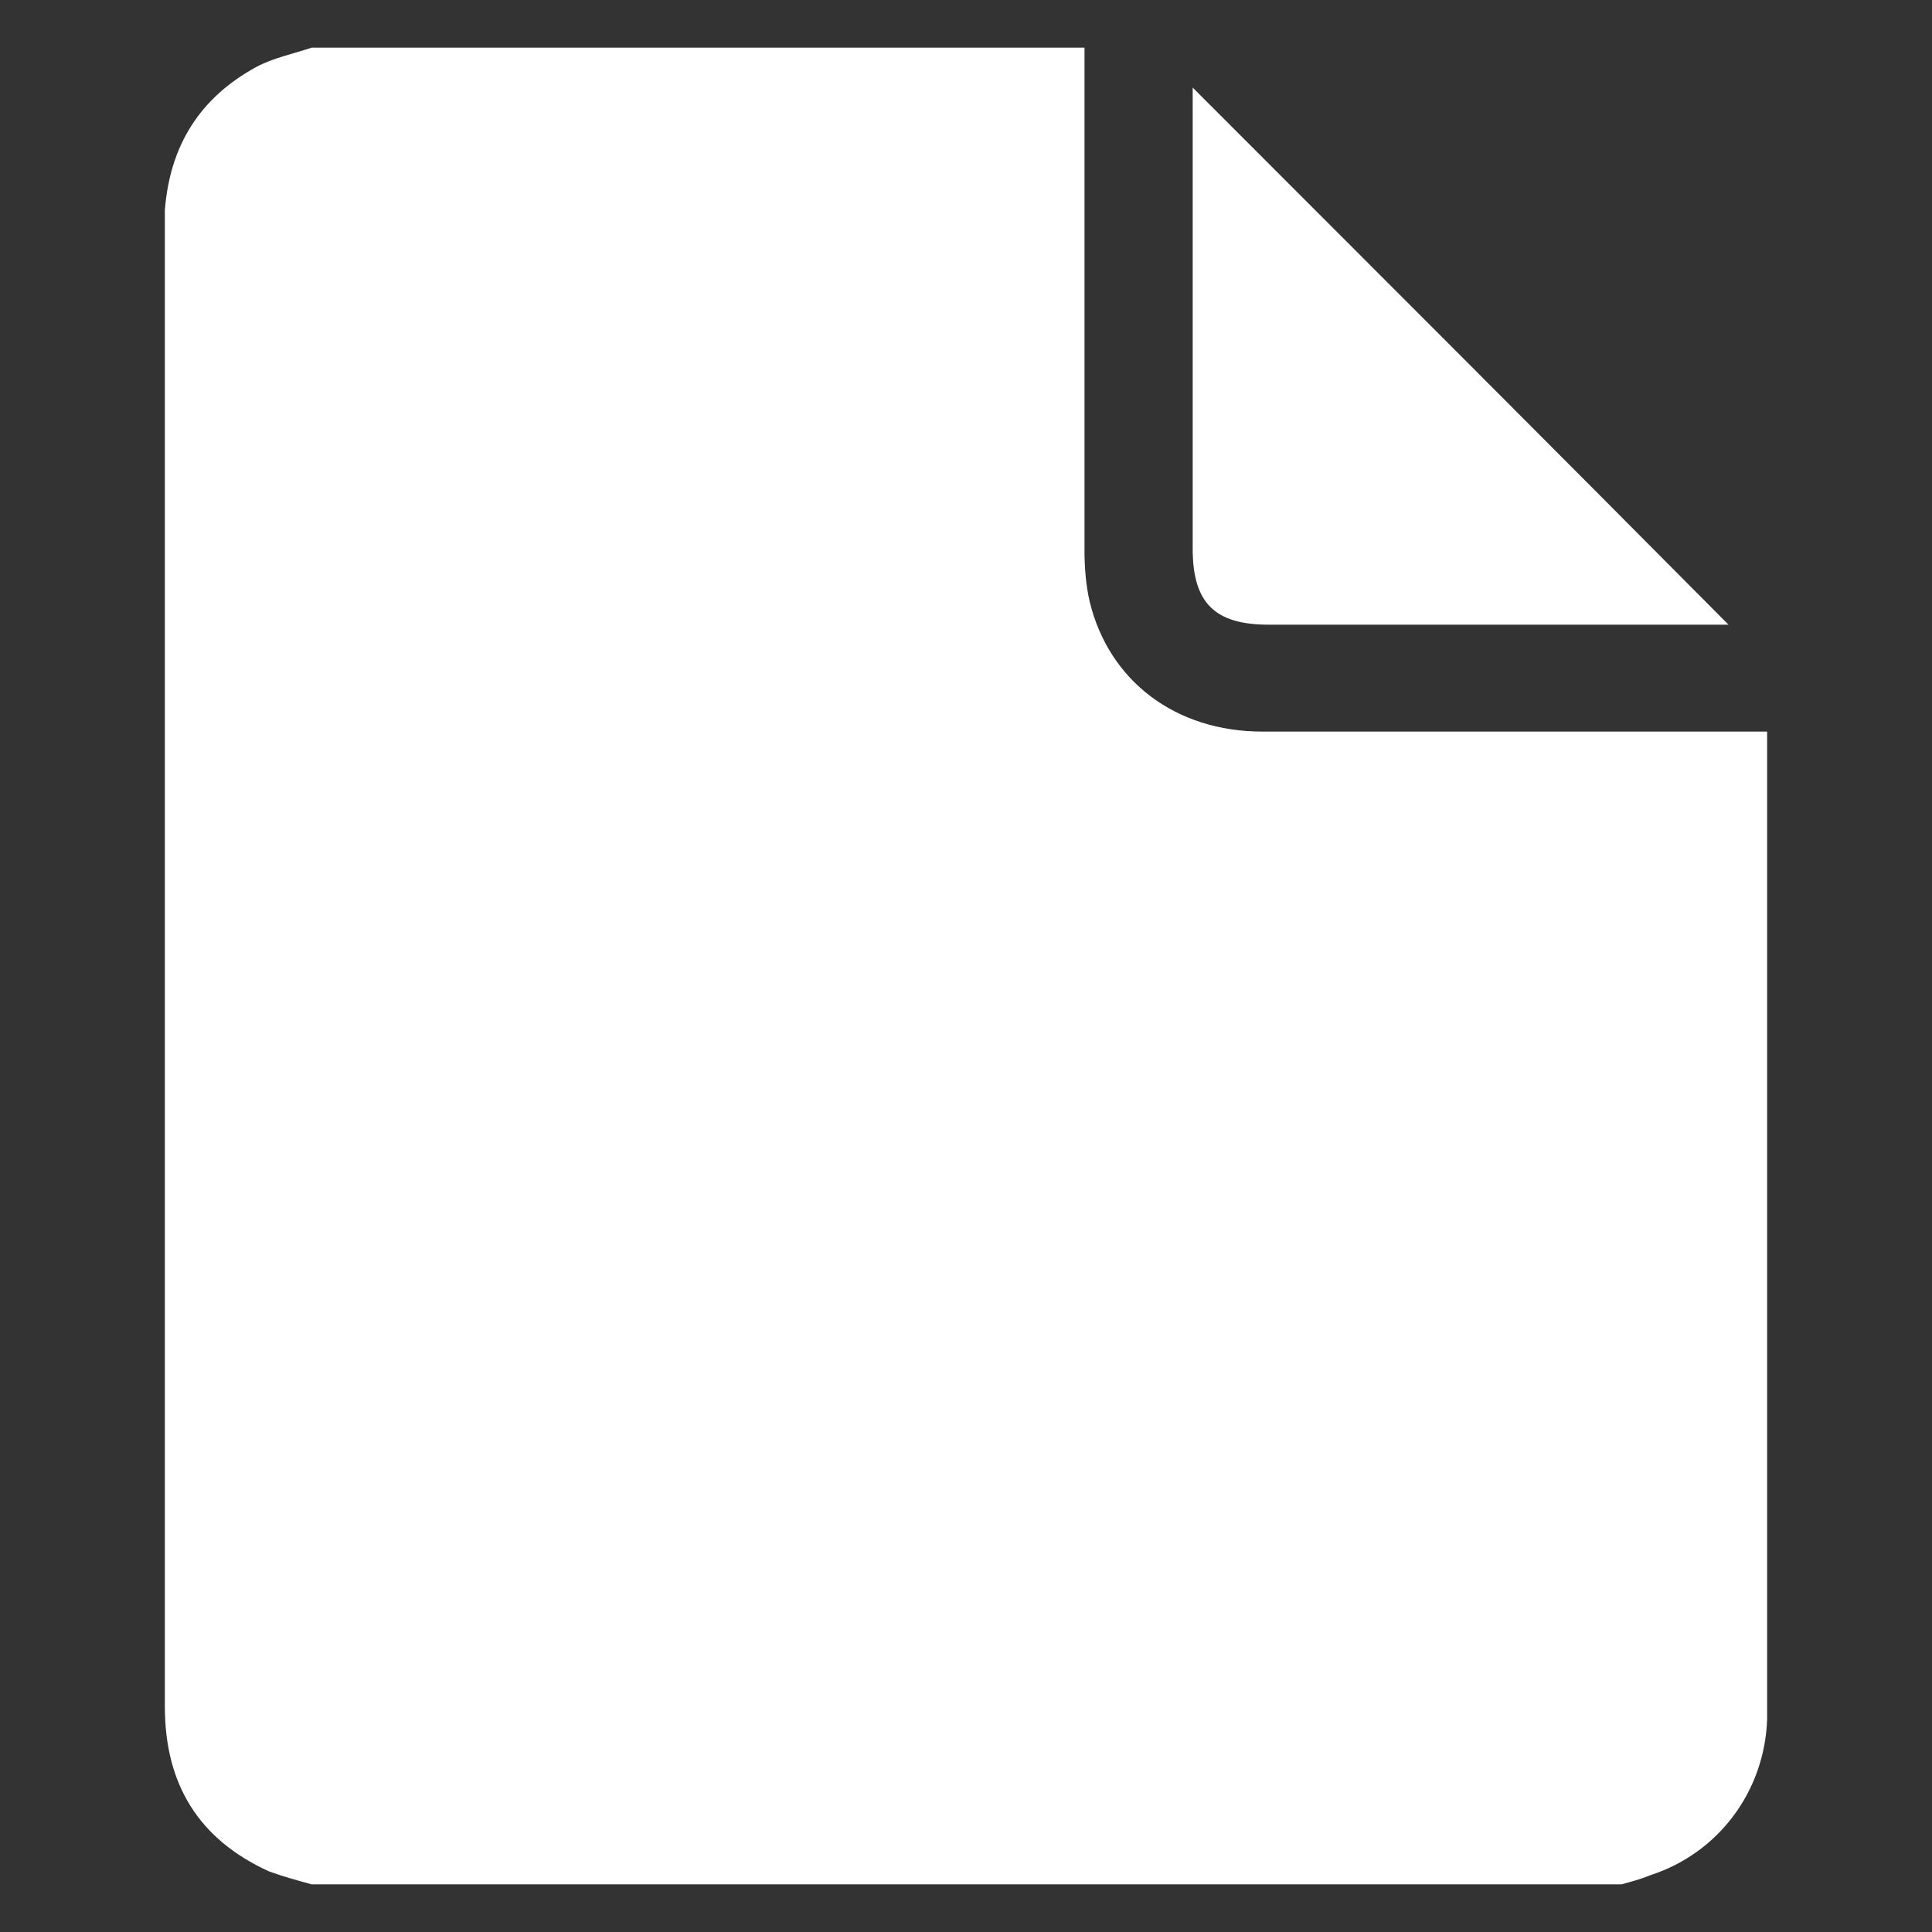 <?xml version="1.0" encoding="utf-8"?>
<!-- Generator: Adobe Illustrator 27.9.0, SVG Export Plug-In . SVG Version: 6.00 Build 0)  -->
<svg version="1.1" id="Layer_1" xmlns="http://www.w3.org/2000/svg" xmlns:xlink="http://www.w3.org/1999/xlink" x="0px" y="0px"
	 viewBox="0 0 150 150" style="enable-background:new 0 0 150 150;" xml:space="preserve">
<rect x="0" y="0" width="150" height="150" fill="#333333" stroke="none"/>
<style type="text/css">
	.st0{fill:#FFFFFF;}
</style>
<g>
	<path class="st0" d="M125.9,146.3c-33.9,0-67.8,0-101.7,0c-1.1-0.3-2.2-0.6-3.3-1c-5.5-2.5-8.1-6.8-8.1-12.8c0-38.3,0-76.6,0-114.9
		c0-0.4,0-0.8,0-1.3c0.4-5,2.7-8.7,7.1-11.1c1.3-0.7,2.8-1,4.3-1.5c20,0,40,0,60,0c0,13,0,26,0,39c0,1.3,0.1,2.7,0.4,4
		c1.5,6.2,6.7,10.1,13.4,10.1c12.5,0,25,0,37.5,0c0.5,0,1.1,0,1.7,0c0,0.7,0,1.3,0,1.8c0,23.2,0,46.3,0,69.5c0,1.8,0,3.6,0,5.4
		c-0.2,5.6-3.8,10.4-9.1,12.1C127.4,145.9,126.6,146.1,125.9,146.3z"/>
	<path class="st0" d="M134.2,48.5c-0.4,0-0.9,0-1.3,0c-11.5,0-23,0-34.4,0c-4.2,0-5.9-1.7-5.9-5.9c0-11.5,0-23.1,0-34.6
		c0-0.4,0-0.9,0-1.2C106.4,20.6,120.3,34.5,134.2,48.5z"/>
</g>
</svg>
